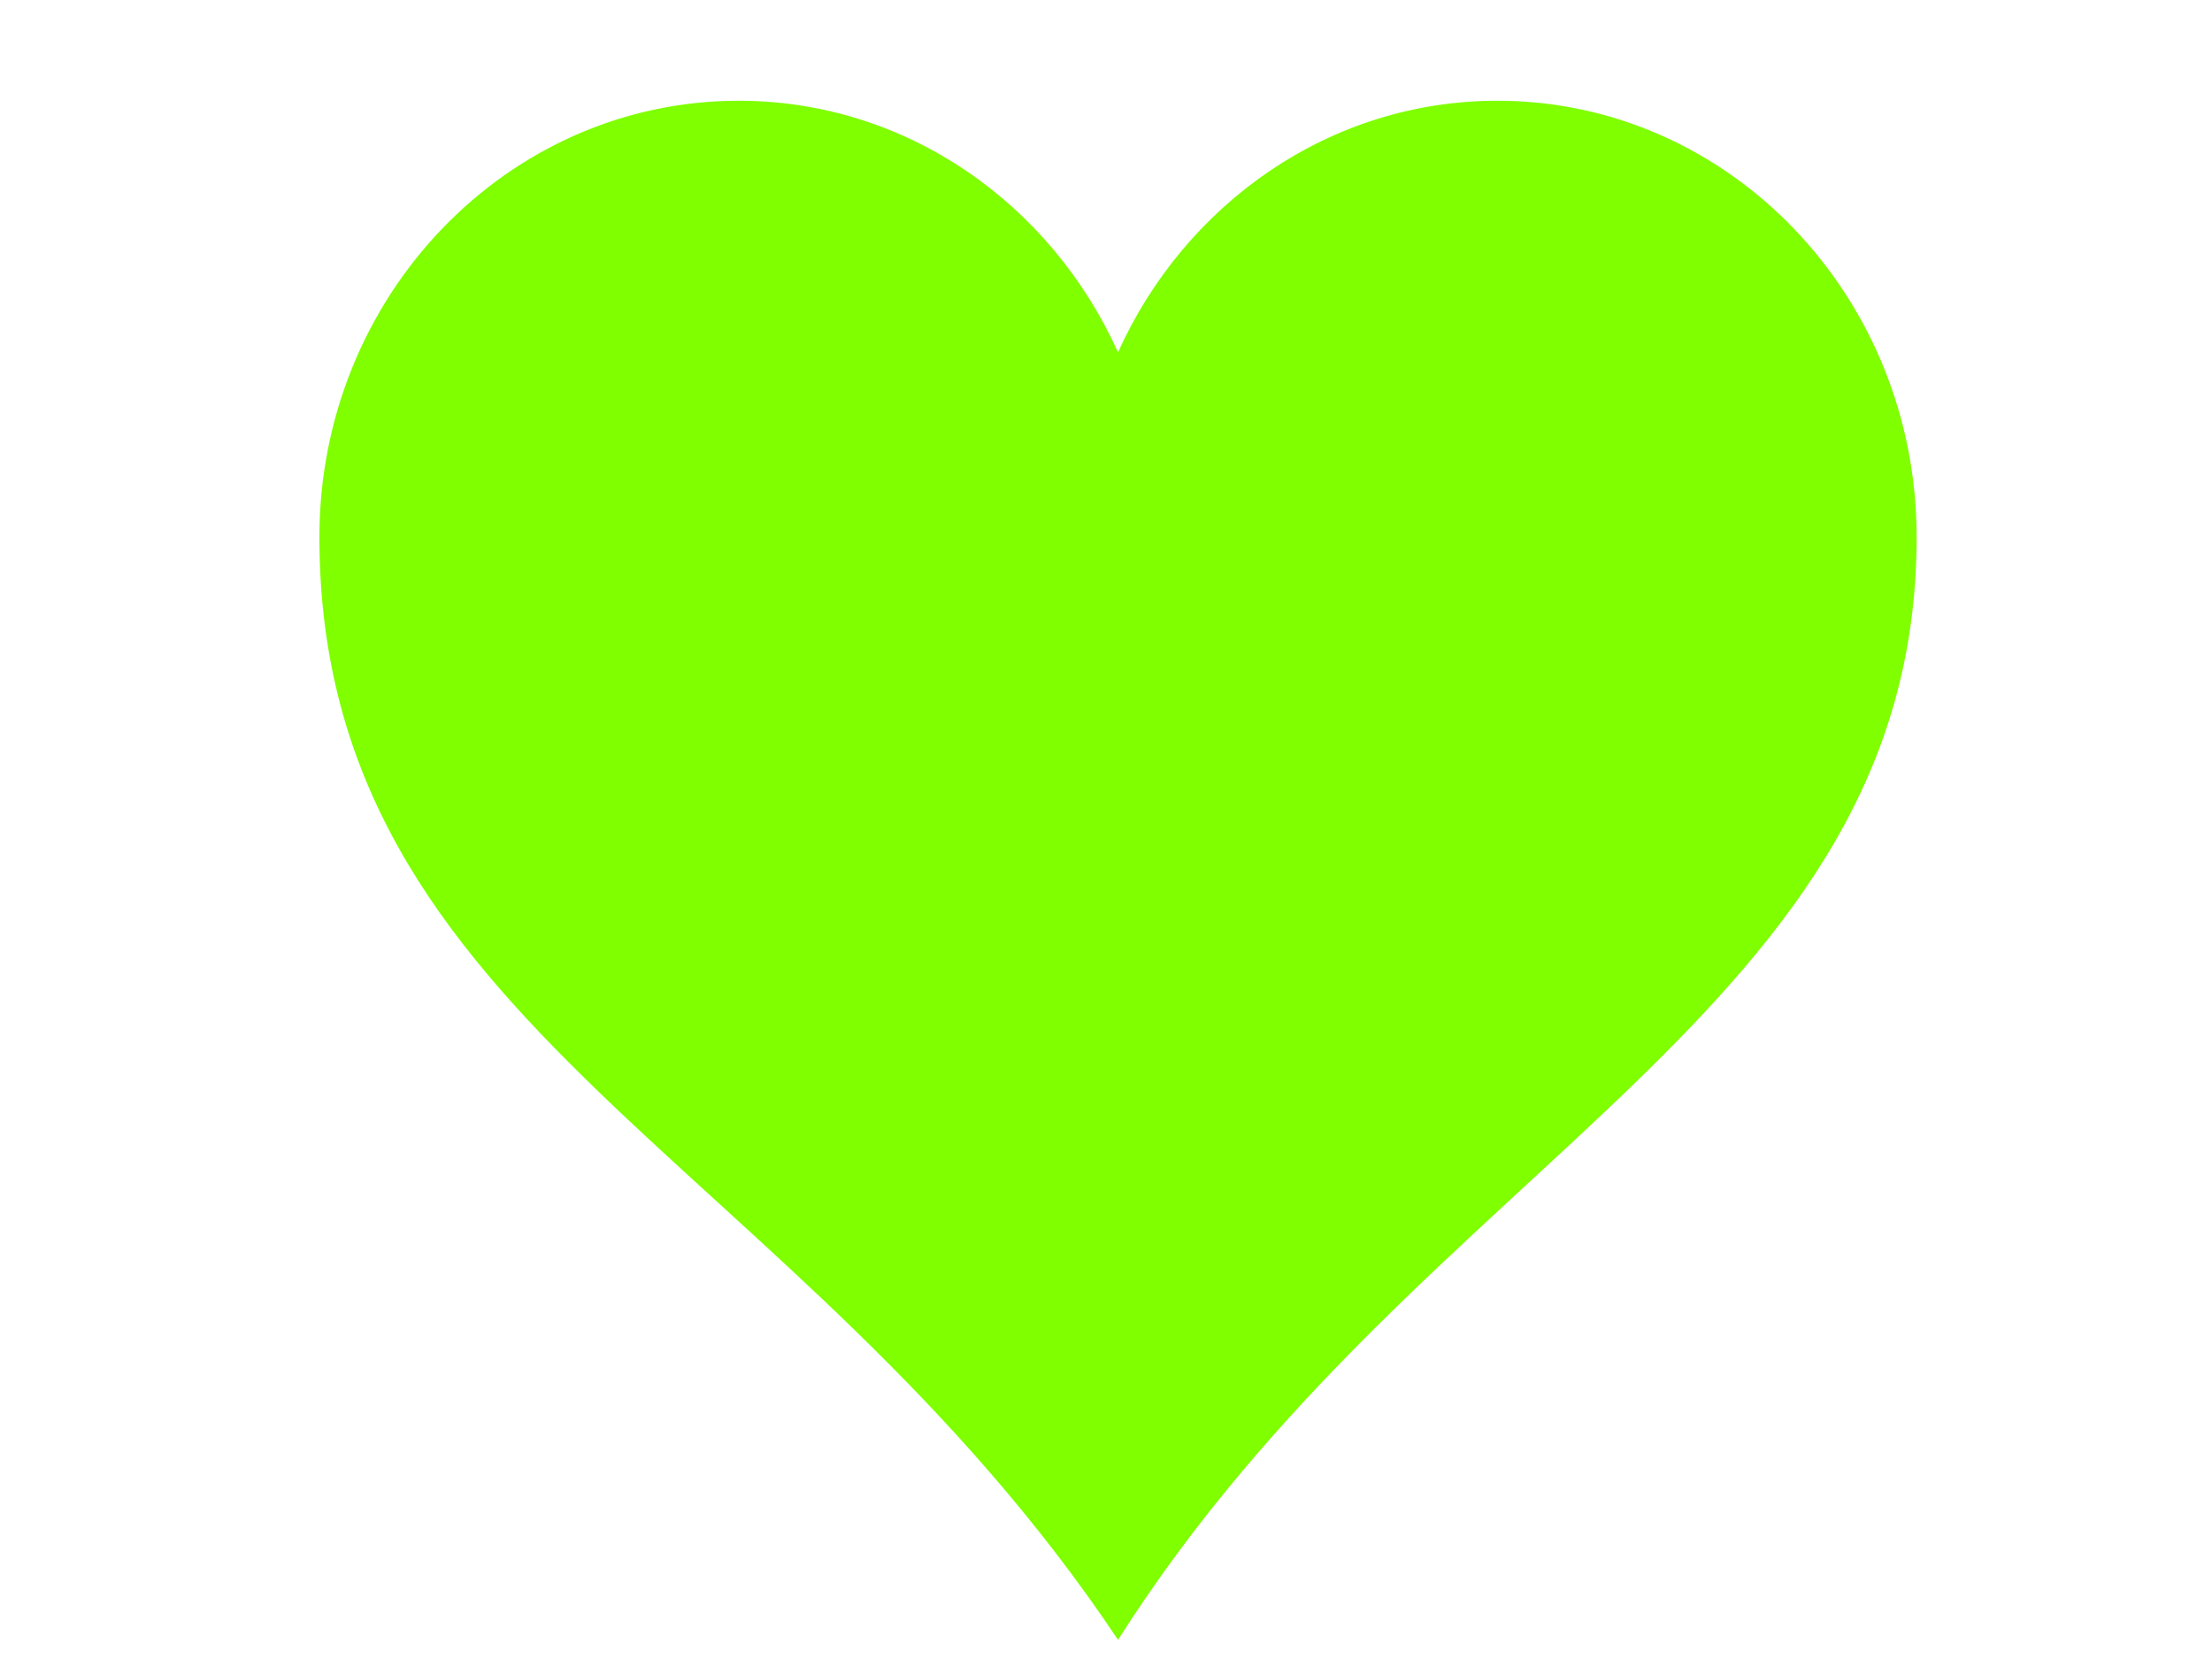 <?xml version="1.0"?><svg width="640" height="480" xmlns="http://www.w3.org/2000/svg">
 <title>light purple heart</title>
 <g>
  <title>Layer 1</title>
  <g id="layer1">
   <path fill="#7fff00" stroke-width="13.7" stroke-miterlimit="4" id="path7" d="m213.728,29.146c-66.965,0 -121.313,56.554 -121.313,126.236c0,141.759 137.42,178.927 231.062,319.072c88.533,-139.285 231.063,-181.838 231.063,-319.072c0,-69.682 -54.348,-126.236 -121.313,-126.236c-48.573,0 -90.38,29.845 -109.75,72.783c-19.37,-42.938 -61.176,-72.783 -109.75,-72.783z" stroke-dasharray="5,2,2,2" stroke-linejoin="round"/>
  </g>
 </g>
</svg>